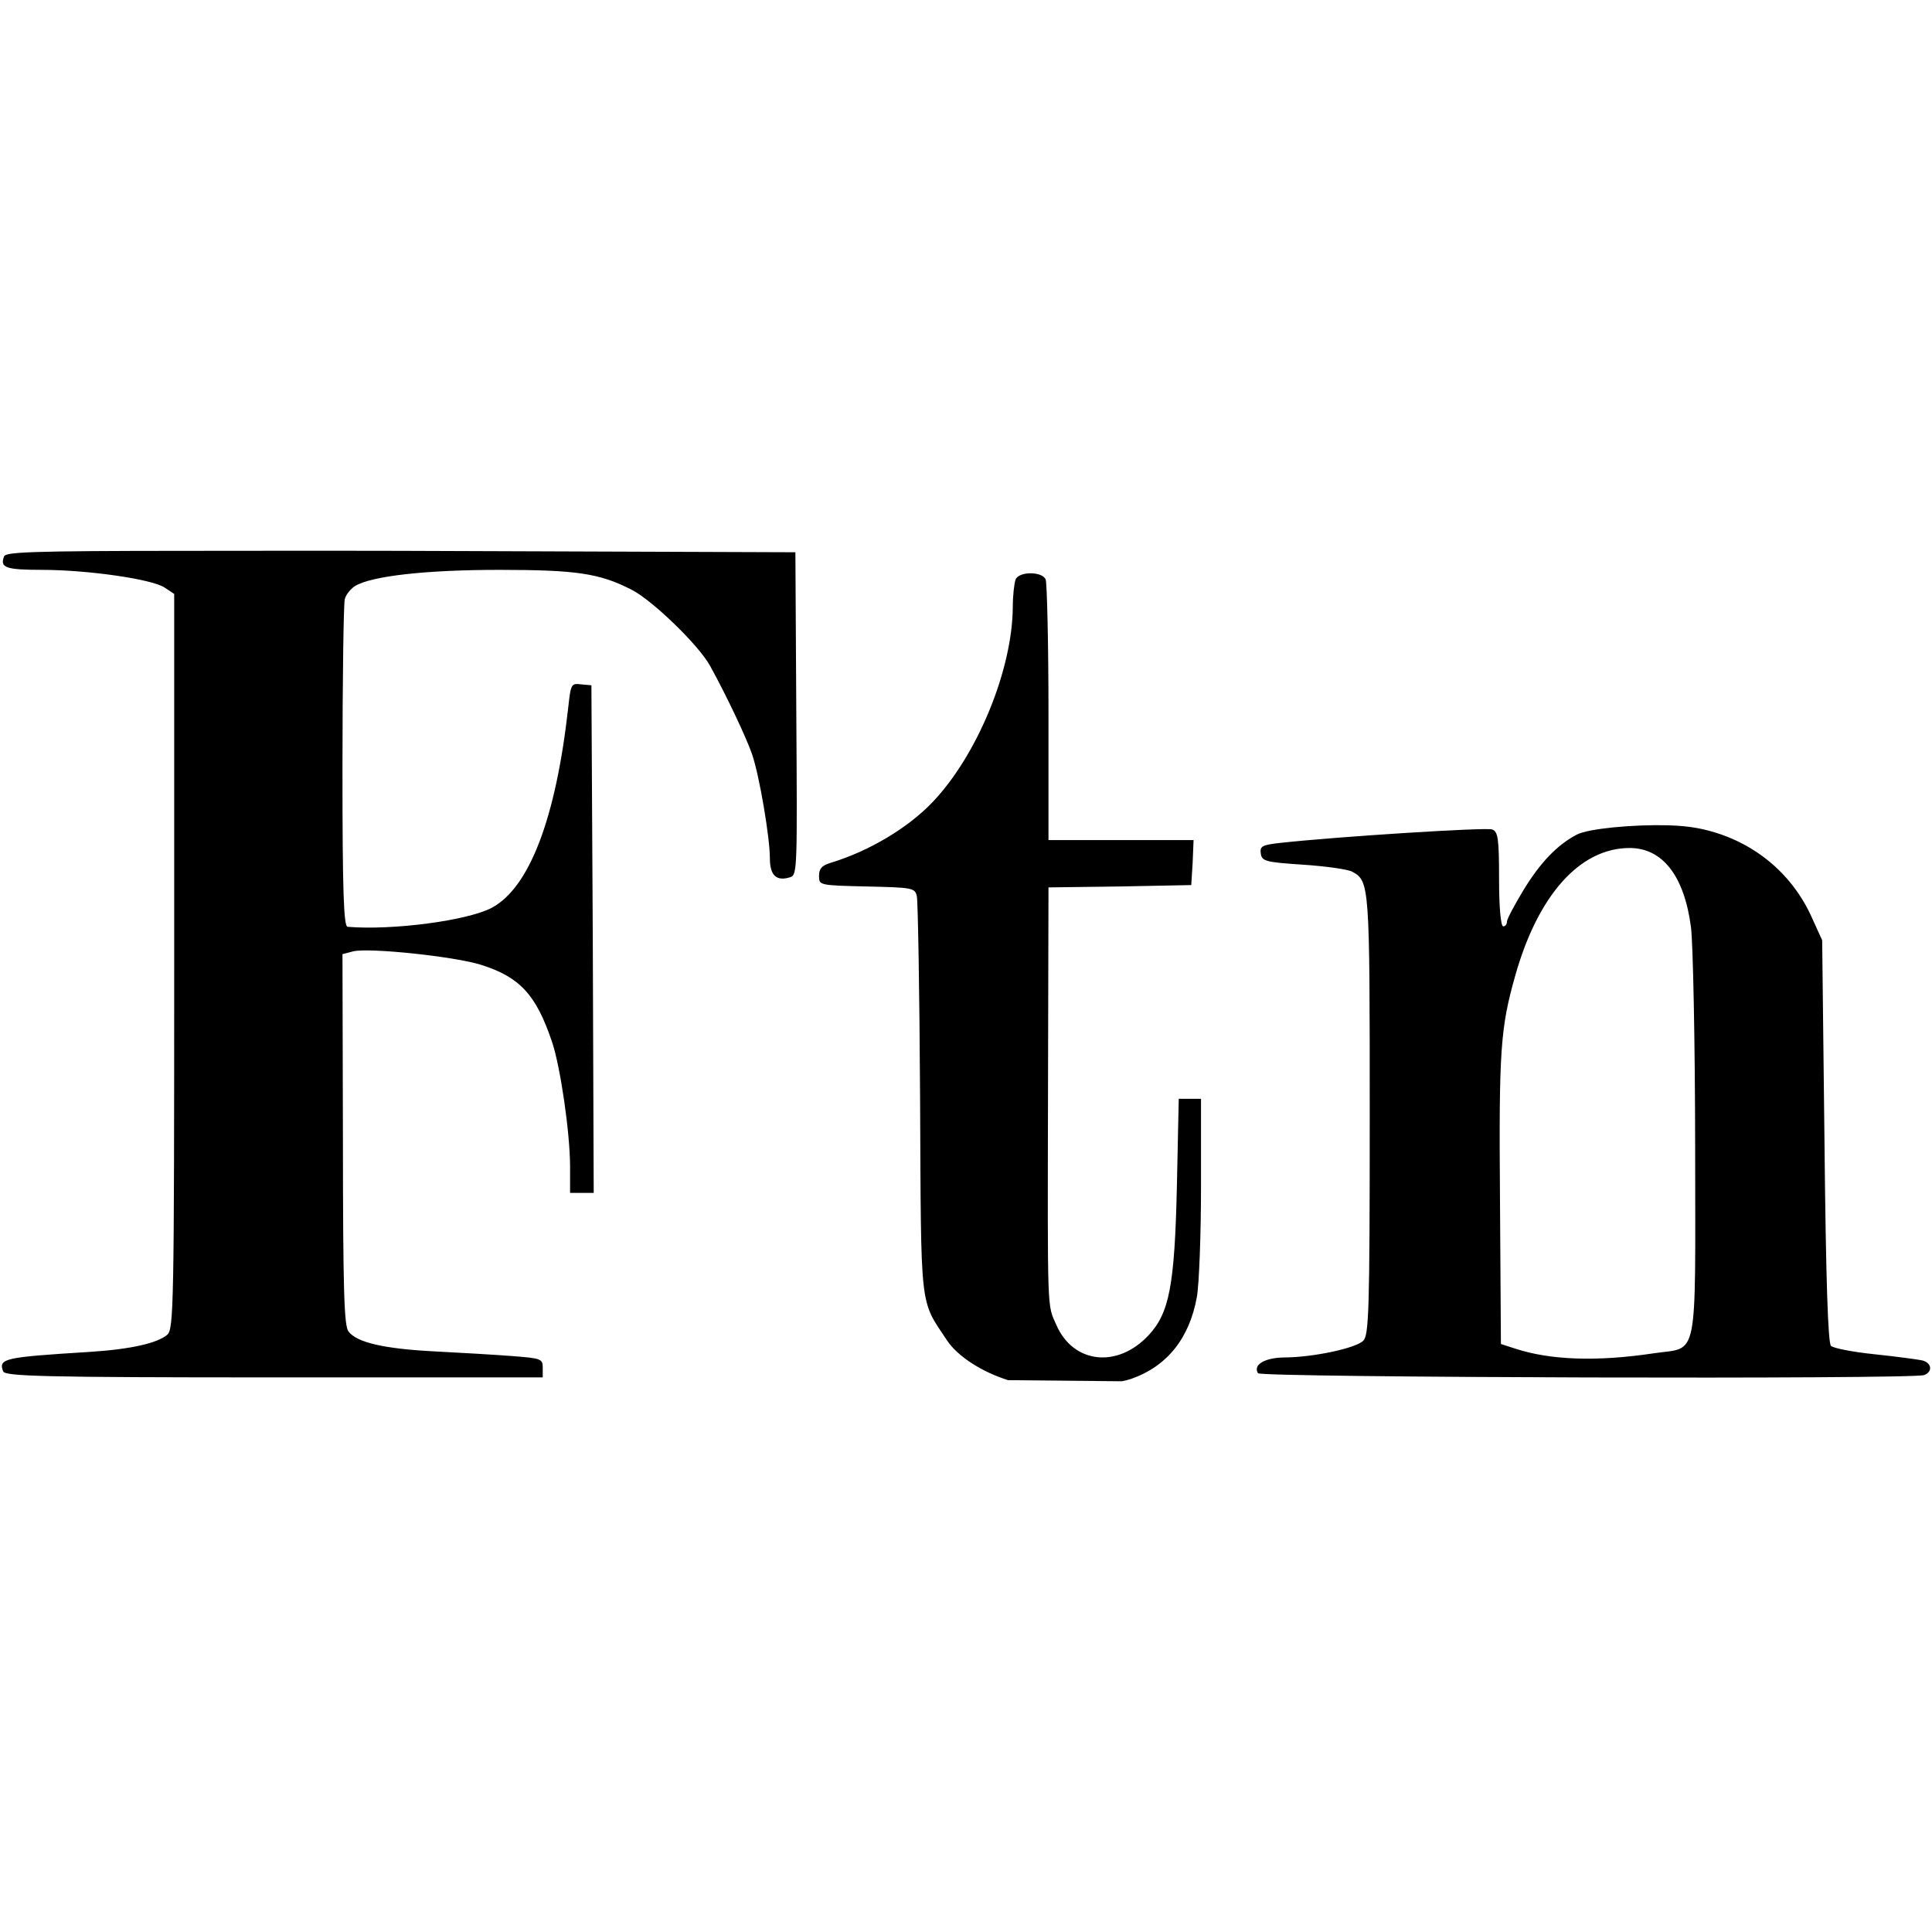 <?xml version="1.0" encoding="iso-8859-1"?>
<!DOCTYPE svg PUBLIC "-//W3C//DTD SVG 1.1//EN" "http://www.w3.org/Graphics/SVG/1.1/DTD/svg11.dtd">
<!-- Uploaded to: SVG Repo, www.svgrepo.com, Generator: SVG Repo Mixer Tools -->
<svg fill="#000000"  version="1.1" xmlns="http://www.w3.org/2000/svg" xmlns:xlink="http://www.w3.org/1999/xlink"  width="800px"
	 height="800px" viewBox="0 0 512 512" enable-background="new 0 0 512 512" xml:space="preserve">

<g id="5151e0c8492e5103c096af88a51f8be8">

<path display="inline" d="M211.028,189.103c0.263,41.007,0.267,42.774-1.597,43.365c-3.676,1.165-5.401-0.441-5.406-5.04
		c-0.004-5.489-2.731-21.625-4.666-27.392c-1.484-4.412-6.856-15.749-11.182-23.587c-3.031-5.506-15.221-17.3-20.76-20.148
		c-8.524-4.375-14.642-5.273-35.015-5.281c-19.433-0.012-34.063,1.634-38.329,4.3c-1.155,0.724-2.387,2.271-2.702,3.439
		c-0.313,1.168-0.604,21.188-0.611,44.471c-0.013,33.126,0.337,42.296,1.352,42.383c11.976,0.99,31.841-1.655,38.204-5.036
		c9.935-5.281,16.987-23.587,20.272-53.071c0.698-6.321,0.79-6.45,3.439-6.146l2.703,0.25l0.365,67.318l0.245,67.201h-3.193h-3.069
		v-7.003c-0.024-9.082-2.586-26.515-4.79-33.048c-4.221-12.483-8.513-17.137-18.797-20.389c-7.011-2.221-29.741-4.608-33.908-3.568
		l-2.823,0.74l0.12,49.016c0.029,40.084,0.3,49.44,1.477,50.979c2.221,2.936,9.456,4.599,22.972,5.285
		c6.812,0.346,15.964,0.886,20.393,1.227c7.632,0.591,8.109,0.716,8.109,3.073v2.583H72.579c-61.288,0-71.247-0.3-71.746-1.602
		c-1.327-3.456,0.369-3.738,22.976-5.16c10.841-0.683,17.948-2.325,20.514-4.542c1.705-1.479,1.842-7.451,1.842-98.897v-97.417
		l-2.578-1.722c-3.438-2.246-20.493-4.658-32.432-4.666c-9.665-0.008-11.229-0.569-10.076-3.563
		c0.437-1.127,5.976-1.468,48.771-1.477c14.269,0,32.665-0.058,56.39,0l104.545,0.375L211.028,189.103z M312.38,291.189
		l-0.49,23.093c-0.591,26.414-2.009,33.675-7.494,39.56c-8.263,8.87-19.973,7.531-24.447-2.703
		c-2.458-5.618-2.342-1.917-2.213-63.268l0.125-52.701l18.917-0.246l18.917-0.37l0.37-5.896l0.245-6.021h-19.287H277.86v-33.659
		c0-18.522-0.396-34.474-0.74-35.38c-0.853-2.225-7.132-2.225-7.984,0c-0.345,0.906-0.724,4.175-0.736,7.127
		c-0.054,16.692-9.36,39.348-21.254,51.84c-6.542,6.87-16.904,13.042-27.026,16.094c-2.341,0.707-3.069,1.551-3.069,3.443
		c0,2.499-0.021,2.528,12.65,2.823c12.172,0.274,12.763,0.37,13.27,2.579c0.292,1.268,0.712,25.4,0.861,53.686
		c0.287,56.826-0.188,52.992,7.123,64.004c2.865,4.316,9.337,8.417,16.215,10.563l30.137,0.291c0.952-0.199,1.838-0.407,2.541-0.657
		c9.406-3.318,15.341-10.679,17.324-21.624c0.615-3.385,1.106-16.604,1.106-29.359v-23.217h-2.949H312.38z M509.922,364.408
		c-3.036,1.165-175.81,0.683-176.537-0.49c-1.389-2.254,1.784-4.142,7.128-4.18c7.602-0.054,18.801-2.466,20.759-4.42
		c1.493-1.489,1.722-7.81,1.722-59.708c0-61.18-0.029-62.128-4.67-64.615c-1.164-0.628-7.044-1.447-13.021-1.846
		c-9.988-0.657-10.891-0.936-11.178-2.944c-0.278-1.93,0.304-2.292,5.156-2.828c15.013-1.659,54.564-4.167,56.145-3.564
		c1.563,0.603,1.842,2.25,1.842,13.145c0,7.639,0.47,12.534,1.106,12.534c0.569,0,0.981-0.549,0.981-1.231s1.95-4.346,4.3-8.234
		c4.388-7.261,8.979-12.134,14.251-14.862c3.11-1.605,14.996-2.687,24.078-2.454c3.027,0.075,5.751,0.362,7.739,0.732
		c13.398,2.512,24.385,10.866,30.099,22.976l3.073,6.758l0.611,53.192c0.37,36.757,0.932,53.507,1.722,54.297
		c0.628,0.633,5.768,1.622,11.424,2.213c5.655,0.59,11.244,1.352,12.529,1.597C511.872,360.99,512.354,363.473,509.922,364.408z
		 M449.232,303.844c-0.021-27.771-0.569-53.977-1.106-58.111c-1.759-13.569-7.522-21.05-16.339-21.004
		c-13.119,0.062-24.193,12.463-30.22,33.783c-3.938,13.927-4.362,19.657-4.055,59.214l0.246,38.449l3.809,1.23
		c9.315,3.044,21.6,3.498,36.732,1.228C450.223,356.844,449.27,361.922,449.232,303.844z">

</path>

</g>

</svg>